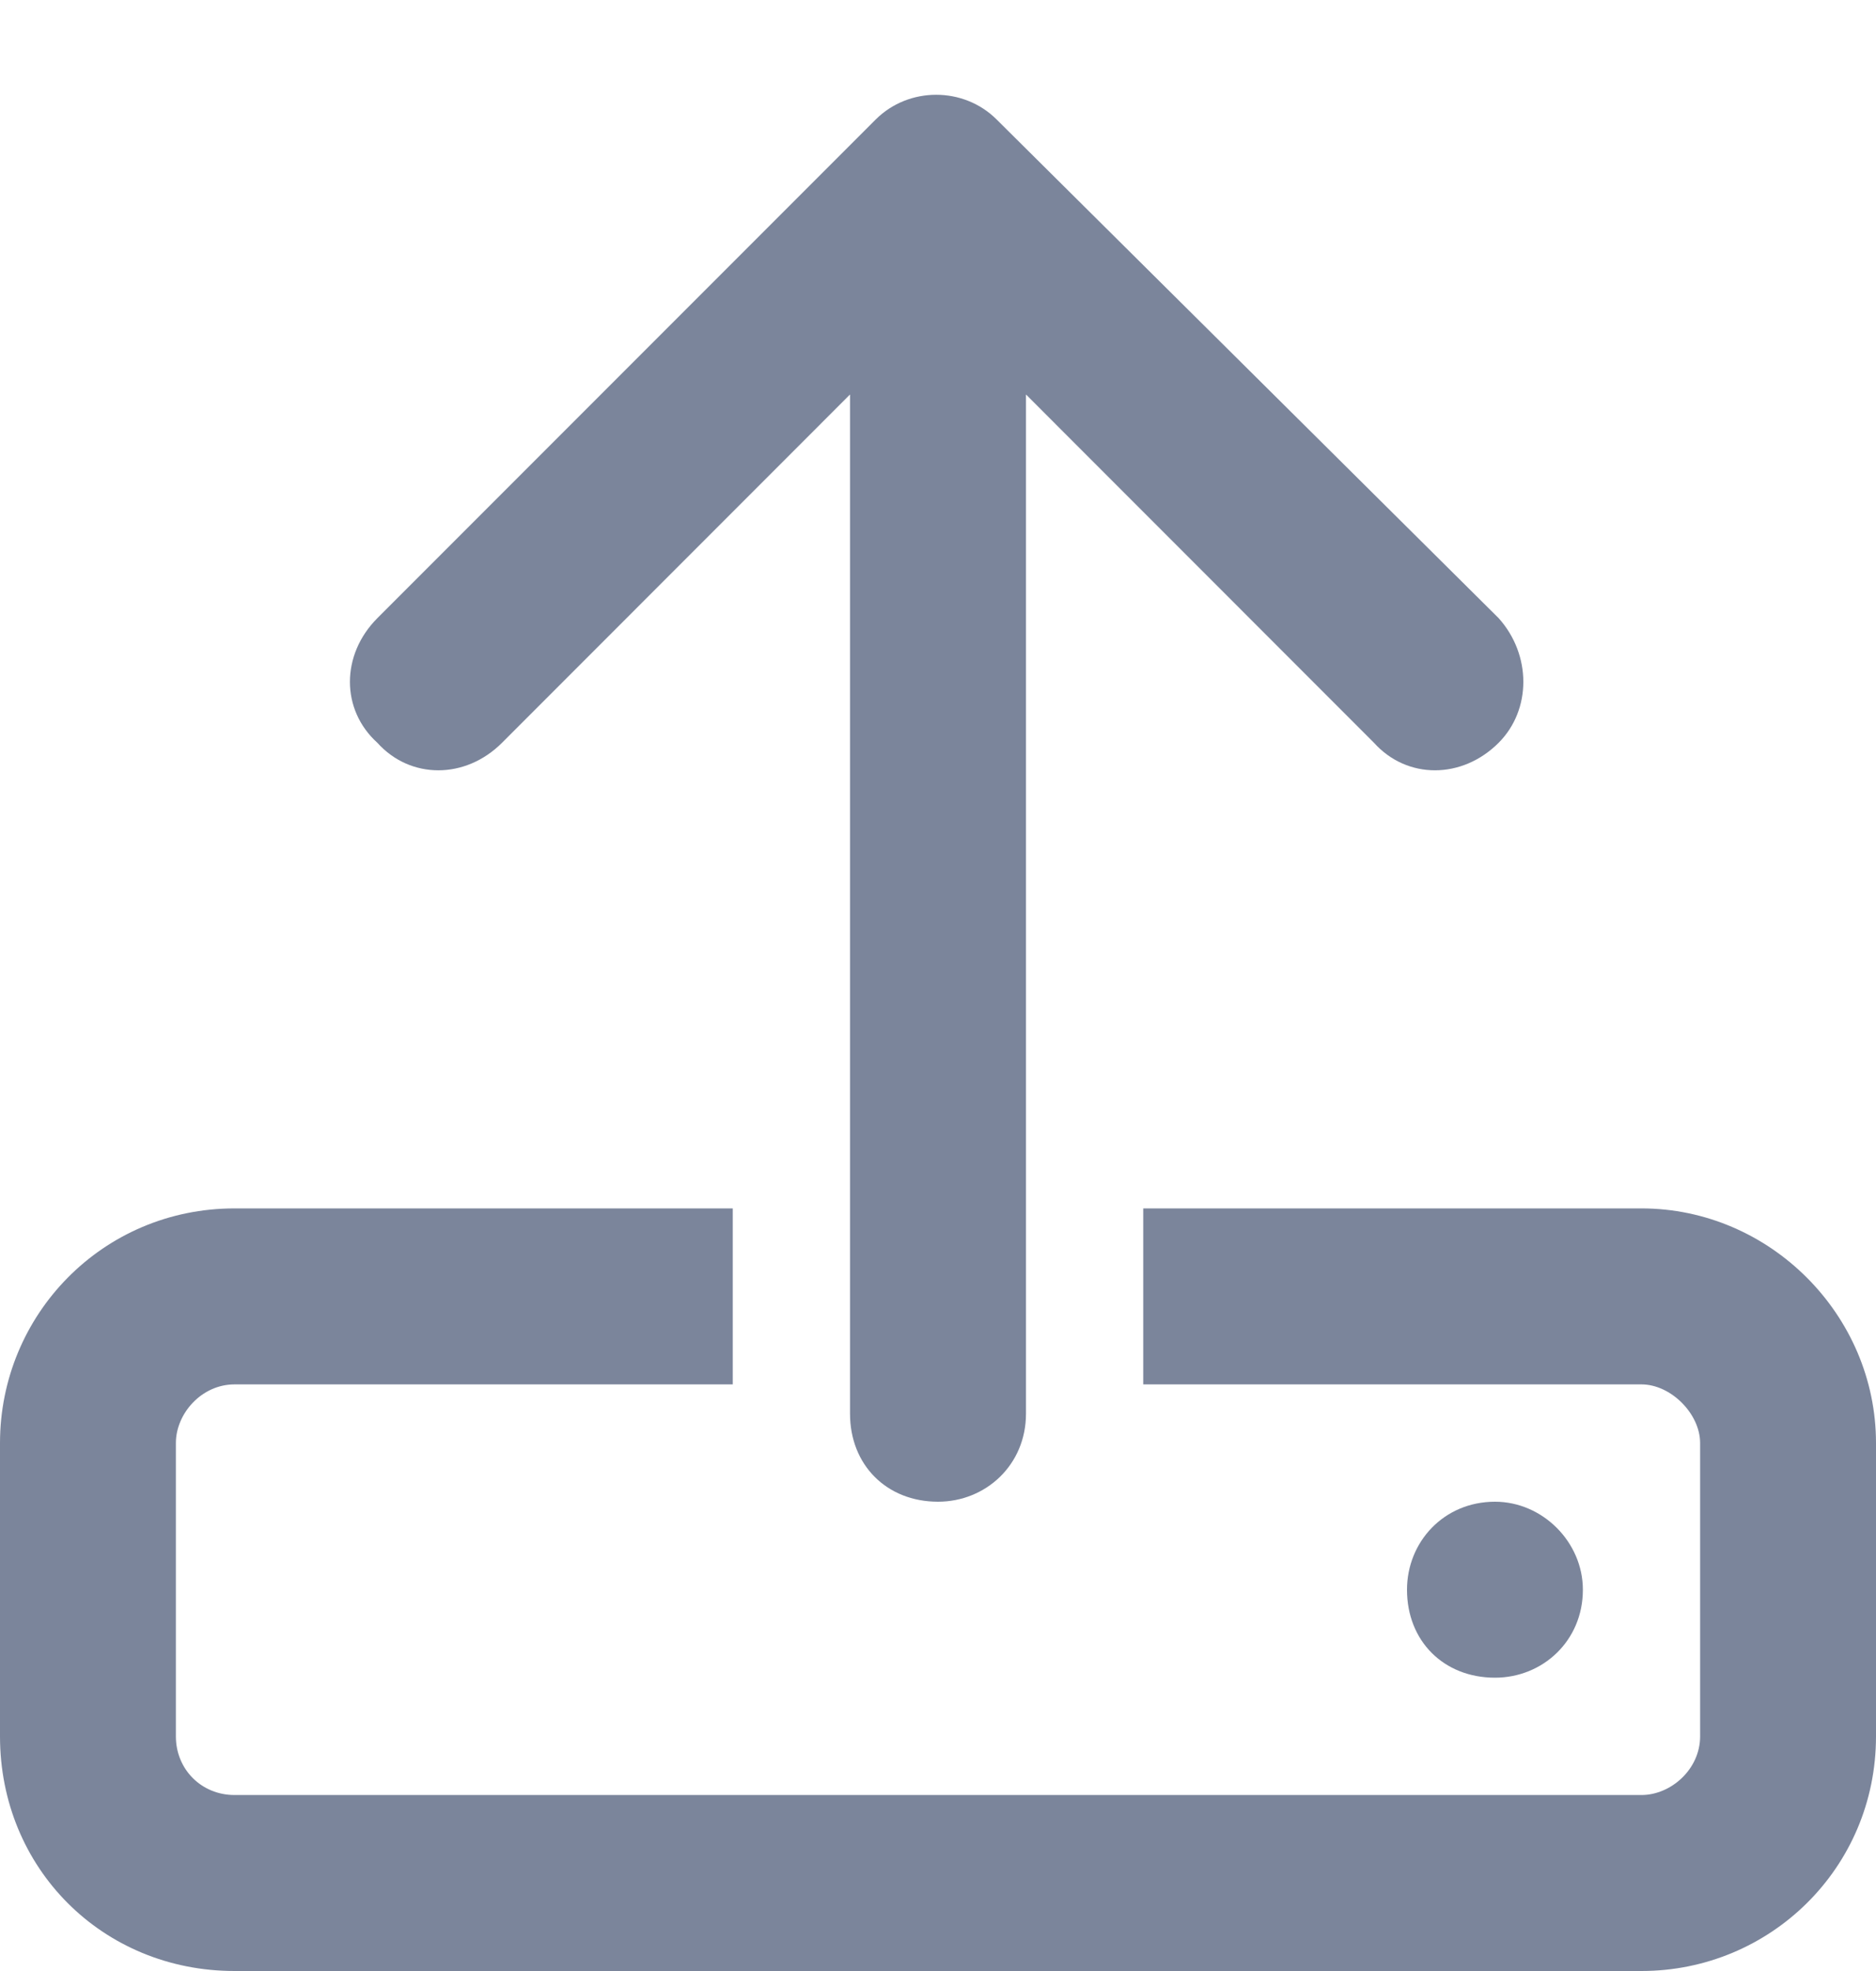 <svg width="20" height="21" viewBox="0 0 20 21" fill="none" xmlns="http://www.w3.org/2000/svg">
<path d="M10.938 15.062C10.938 15.609 10.508 16 10 16C9.453 16 9.062 15.609 9.062 15.062V4.203L5.352 7.914C4.961 8.305 4.375 8.305 4.023 7.914C3.633 7.562 3.633 6.977 4.023 6.586L9.336 1.273C9.688 0.922 10.273 0.922 10.625 1.273L15.977 6.586C16.328 6.977 16.328 7.562 15.977 7.914C15.586 8.305 15 8.305 14.648 7.914L10.938 4.203V15.062ZM12.188 14.75V12.875H17.5C18.867 12.875 20 14.008 20 15.375V18.5C20 19.906 18.867 21 17.5 21H2.5C1.094 21 0 19.906 0 18.5V15.375C0 14.008 1.094 12.875 2.5 12.875H7.812V14.75H2.5C2.148 14.75 1.875 15.062 1.875 15.375V18.5C1.875 18.852 2.148 19.125 2.5 19.125H17.5C17.812 19.125 18.125 18.852 18.125 18.5V15.375C18.125 15.062 17.812 14.75 17.5 14.75H12.188ZM15 16.938C15 16.43 15.391 16 15.938 16C16.445 16 16.875 16.43 16.875 16.938C16.875 17.484 16.445 17.875 15.938 17.875C15.391 17.875 15 17.484 15 16.938Z" fill="#7B859B"/>
</svg>
